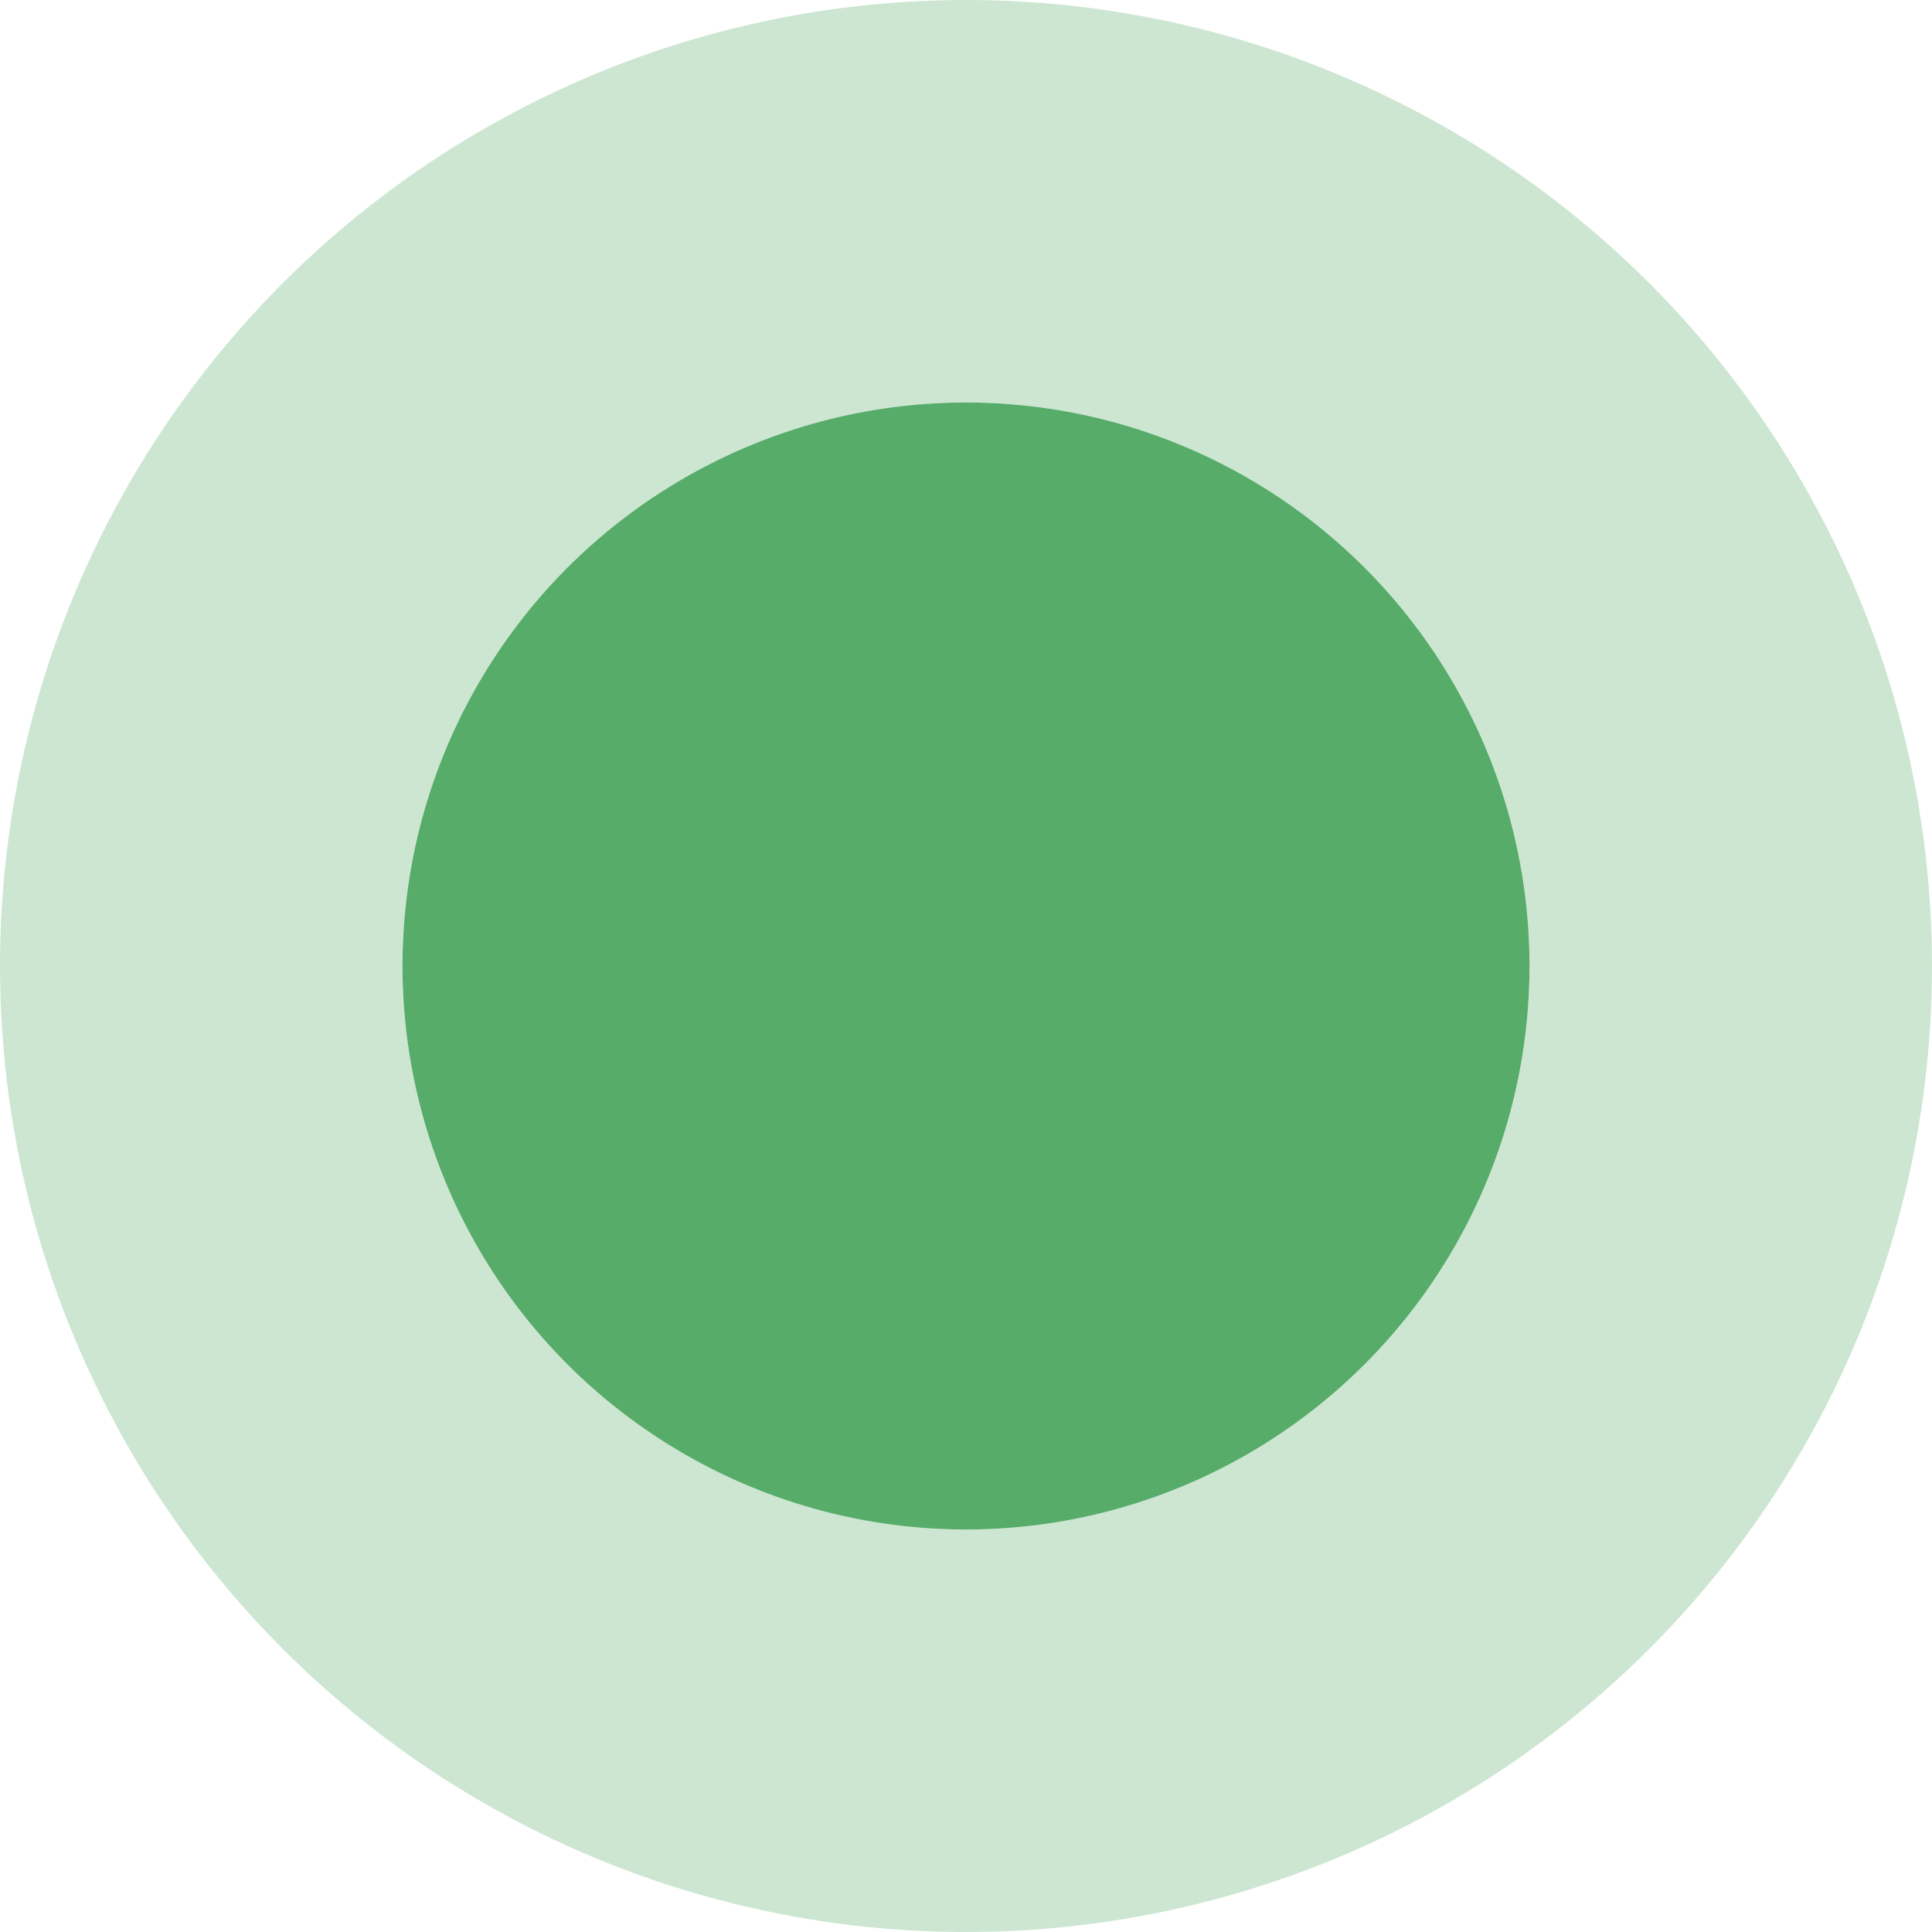 <?xml version="1.0" encoding="UTF-8"?>
<svg xmlns="http://www.w3.org/2000/svg" width="24" height="24" fill="none">
  <circle cx="12" cy="12" r="7" fill="#56AC68"></circle>
  <circle cx="12" cy="12" r="9.5" stroke="#56AC68" stroke-opacity=".3" stroke-width="5"></circle>
</svg>
